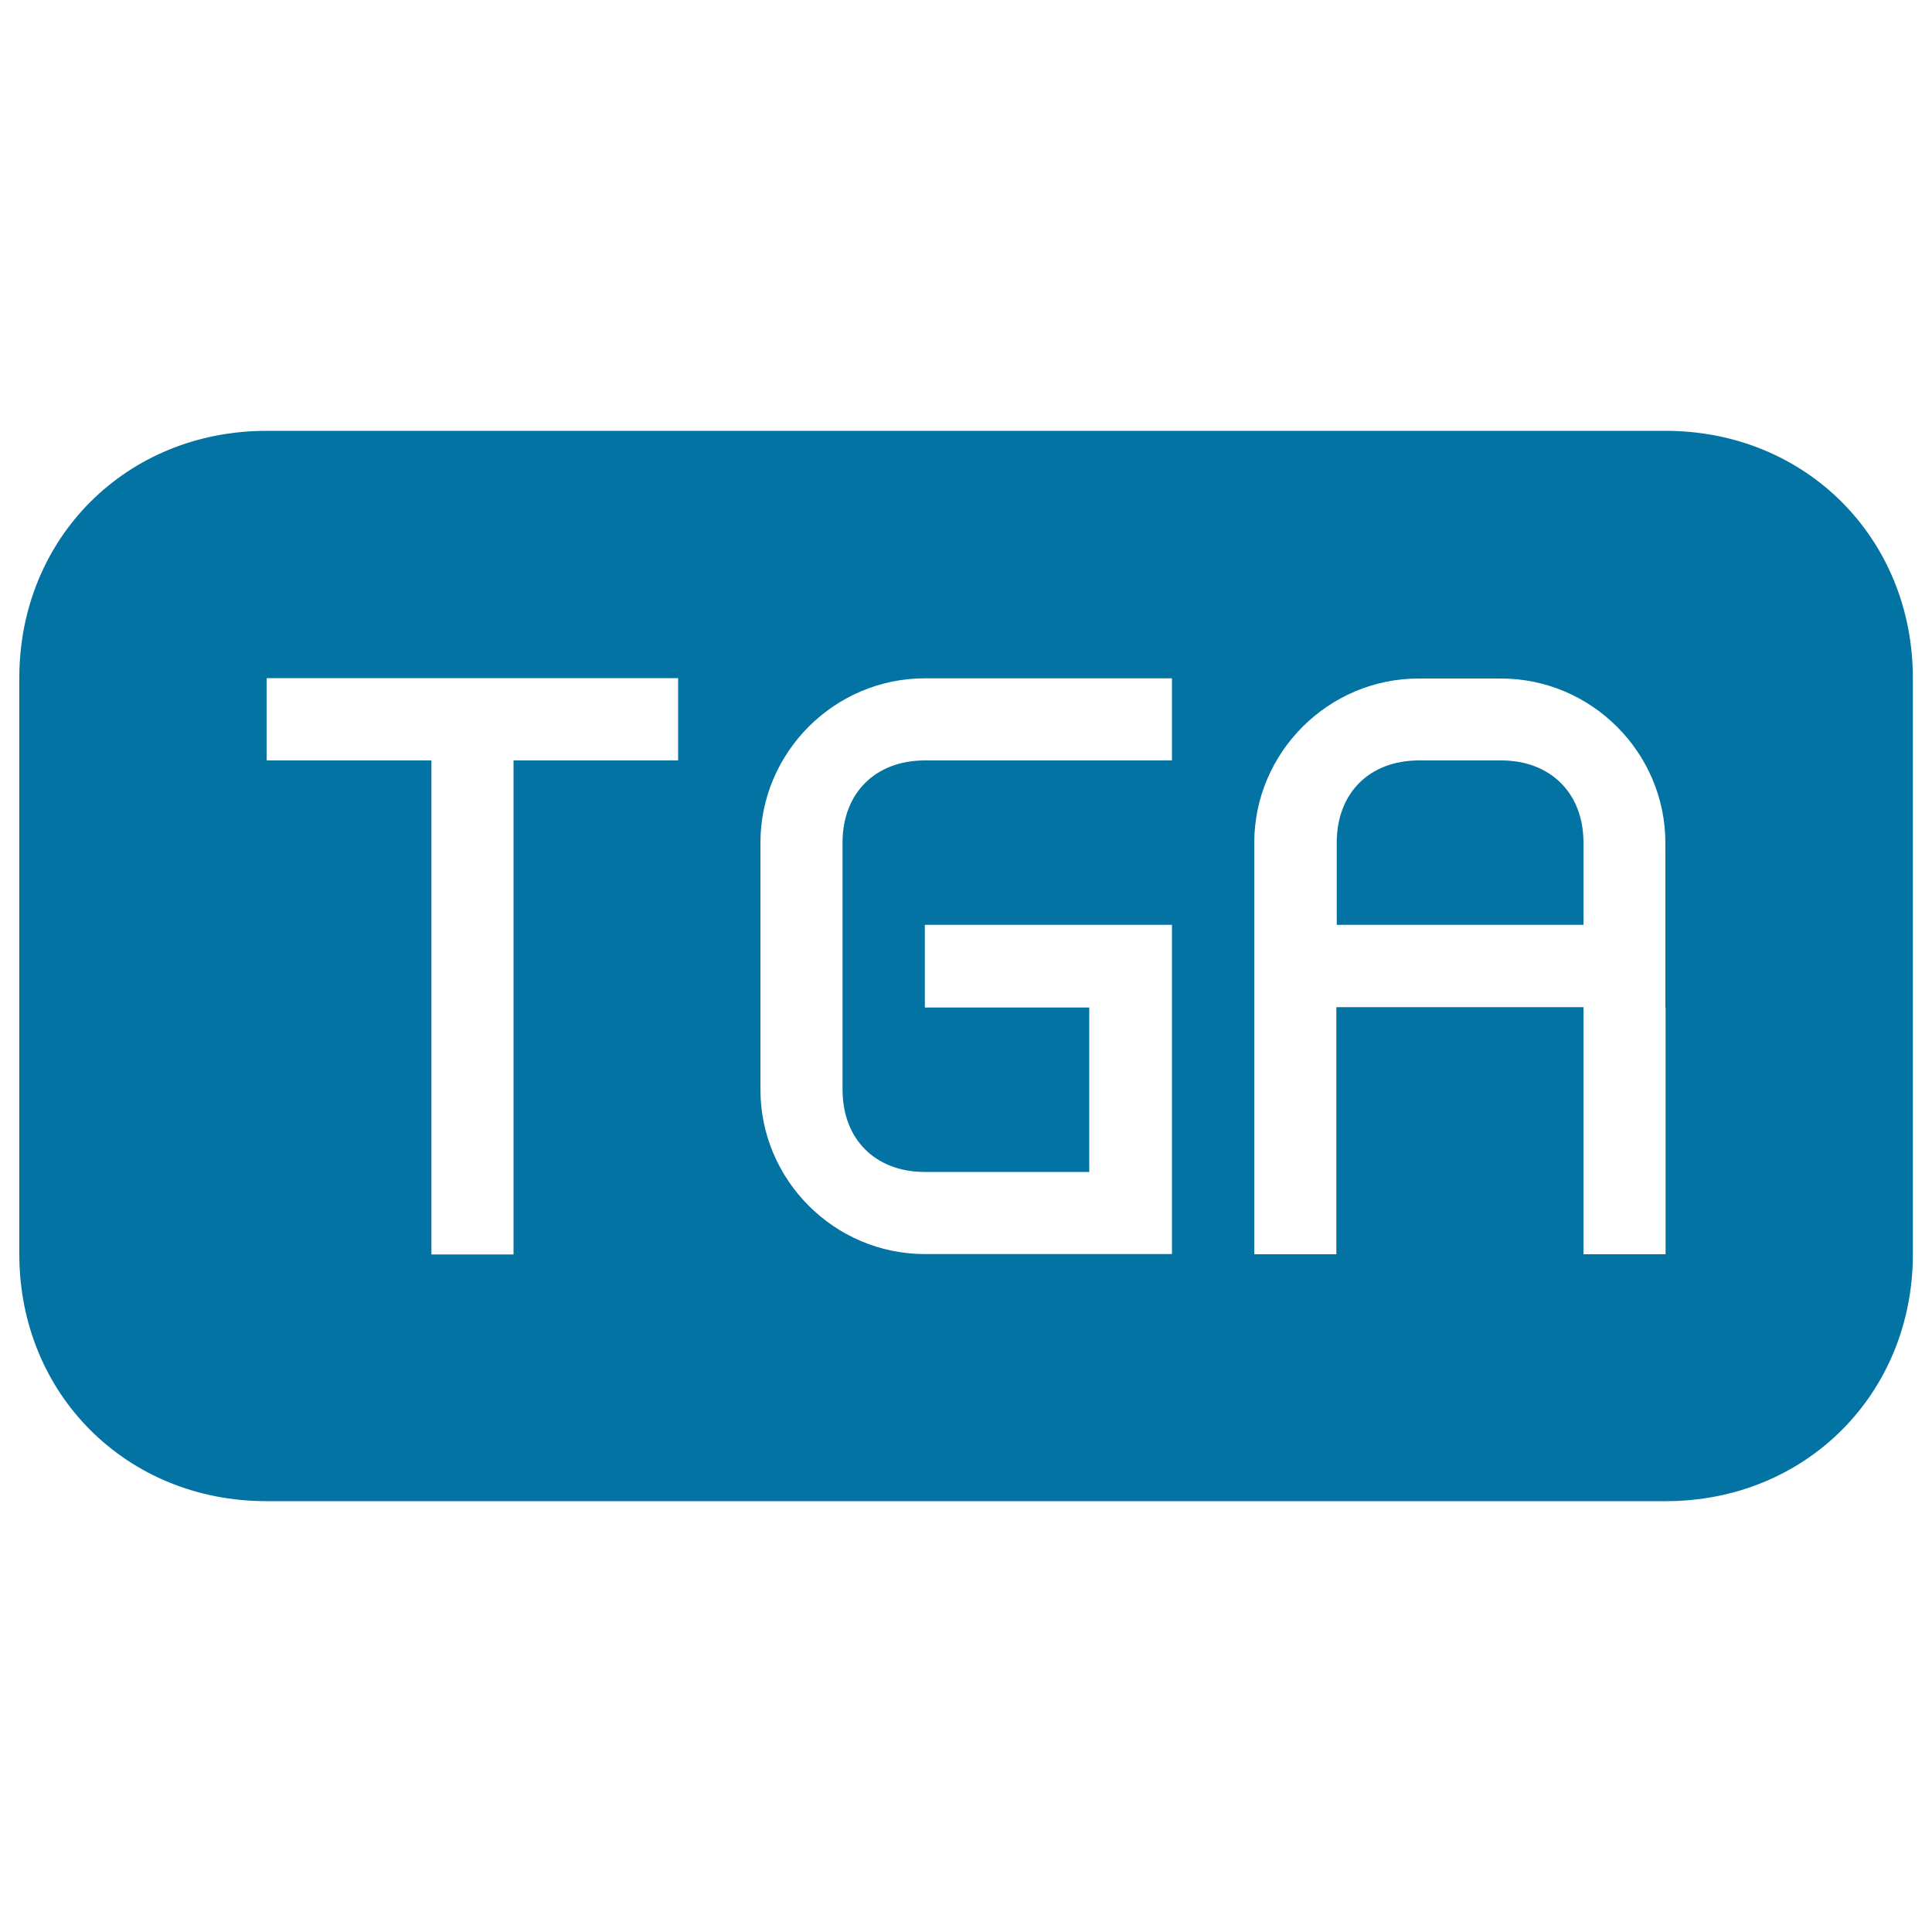 <svg xmlns="http://www.w3.org/2000/svg" viewBox="0 0 1000 1000" style="fill:#0273a2">
<title>Tga File Rounded Rectangular Black Interface Symbol SVG icon</title>
<g><g><path d="M777,393.6h-42.6c-25.6,0-42.5,16.9-42.5,42.5v42.6h127.7v-42.6C819.6,410.6,802.6,393.6,777,393.6z"/><path d="M862.1,223H137.9C65.5,223,10,278.4,10,350.9v298.3C10,721.6,65.5,777,137.9,777h724.3c72.4,0,127.9-55.5,127.9-127.9V350.9C990,278.4,934.5,223,862.1,223z M350.9,393.6h-85.1v255.7h-42.5V393.6h-85.3v-42.6h213V393.6z M606.6,393.6H478.7c-25.6,0-42.6,16.9-42.6,42.5V564c0,25.6,16.9,42.6,42.6,42.6h85.1v-85.1h-85.1v-42.8h127.9v42.5v93.8v34.1H478.7c-46.8,0-85.1-38.3-85.1-85.1V436.2c0-46.8,38.3-85.1,85.1-85.1h127.9V393.6z M862.1,521.3v127.9h-42.5V521.3H691.7v127.9h-42.5v-149v-63.9c0-46.8,38.3-85.1,85.1-85.1h42.6c46.8,0,85.1,38.3,85.1,85.1v85.1H862.1z"/></g></g>
</svg>